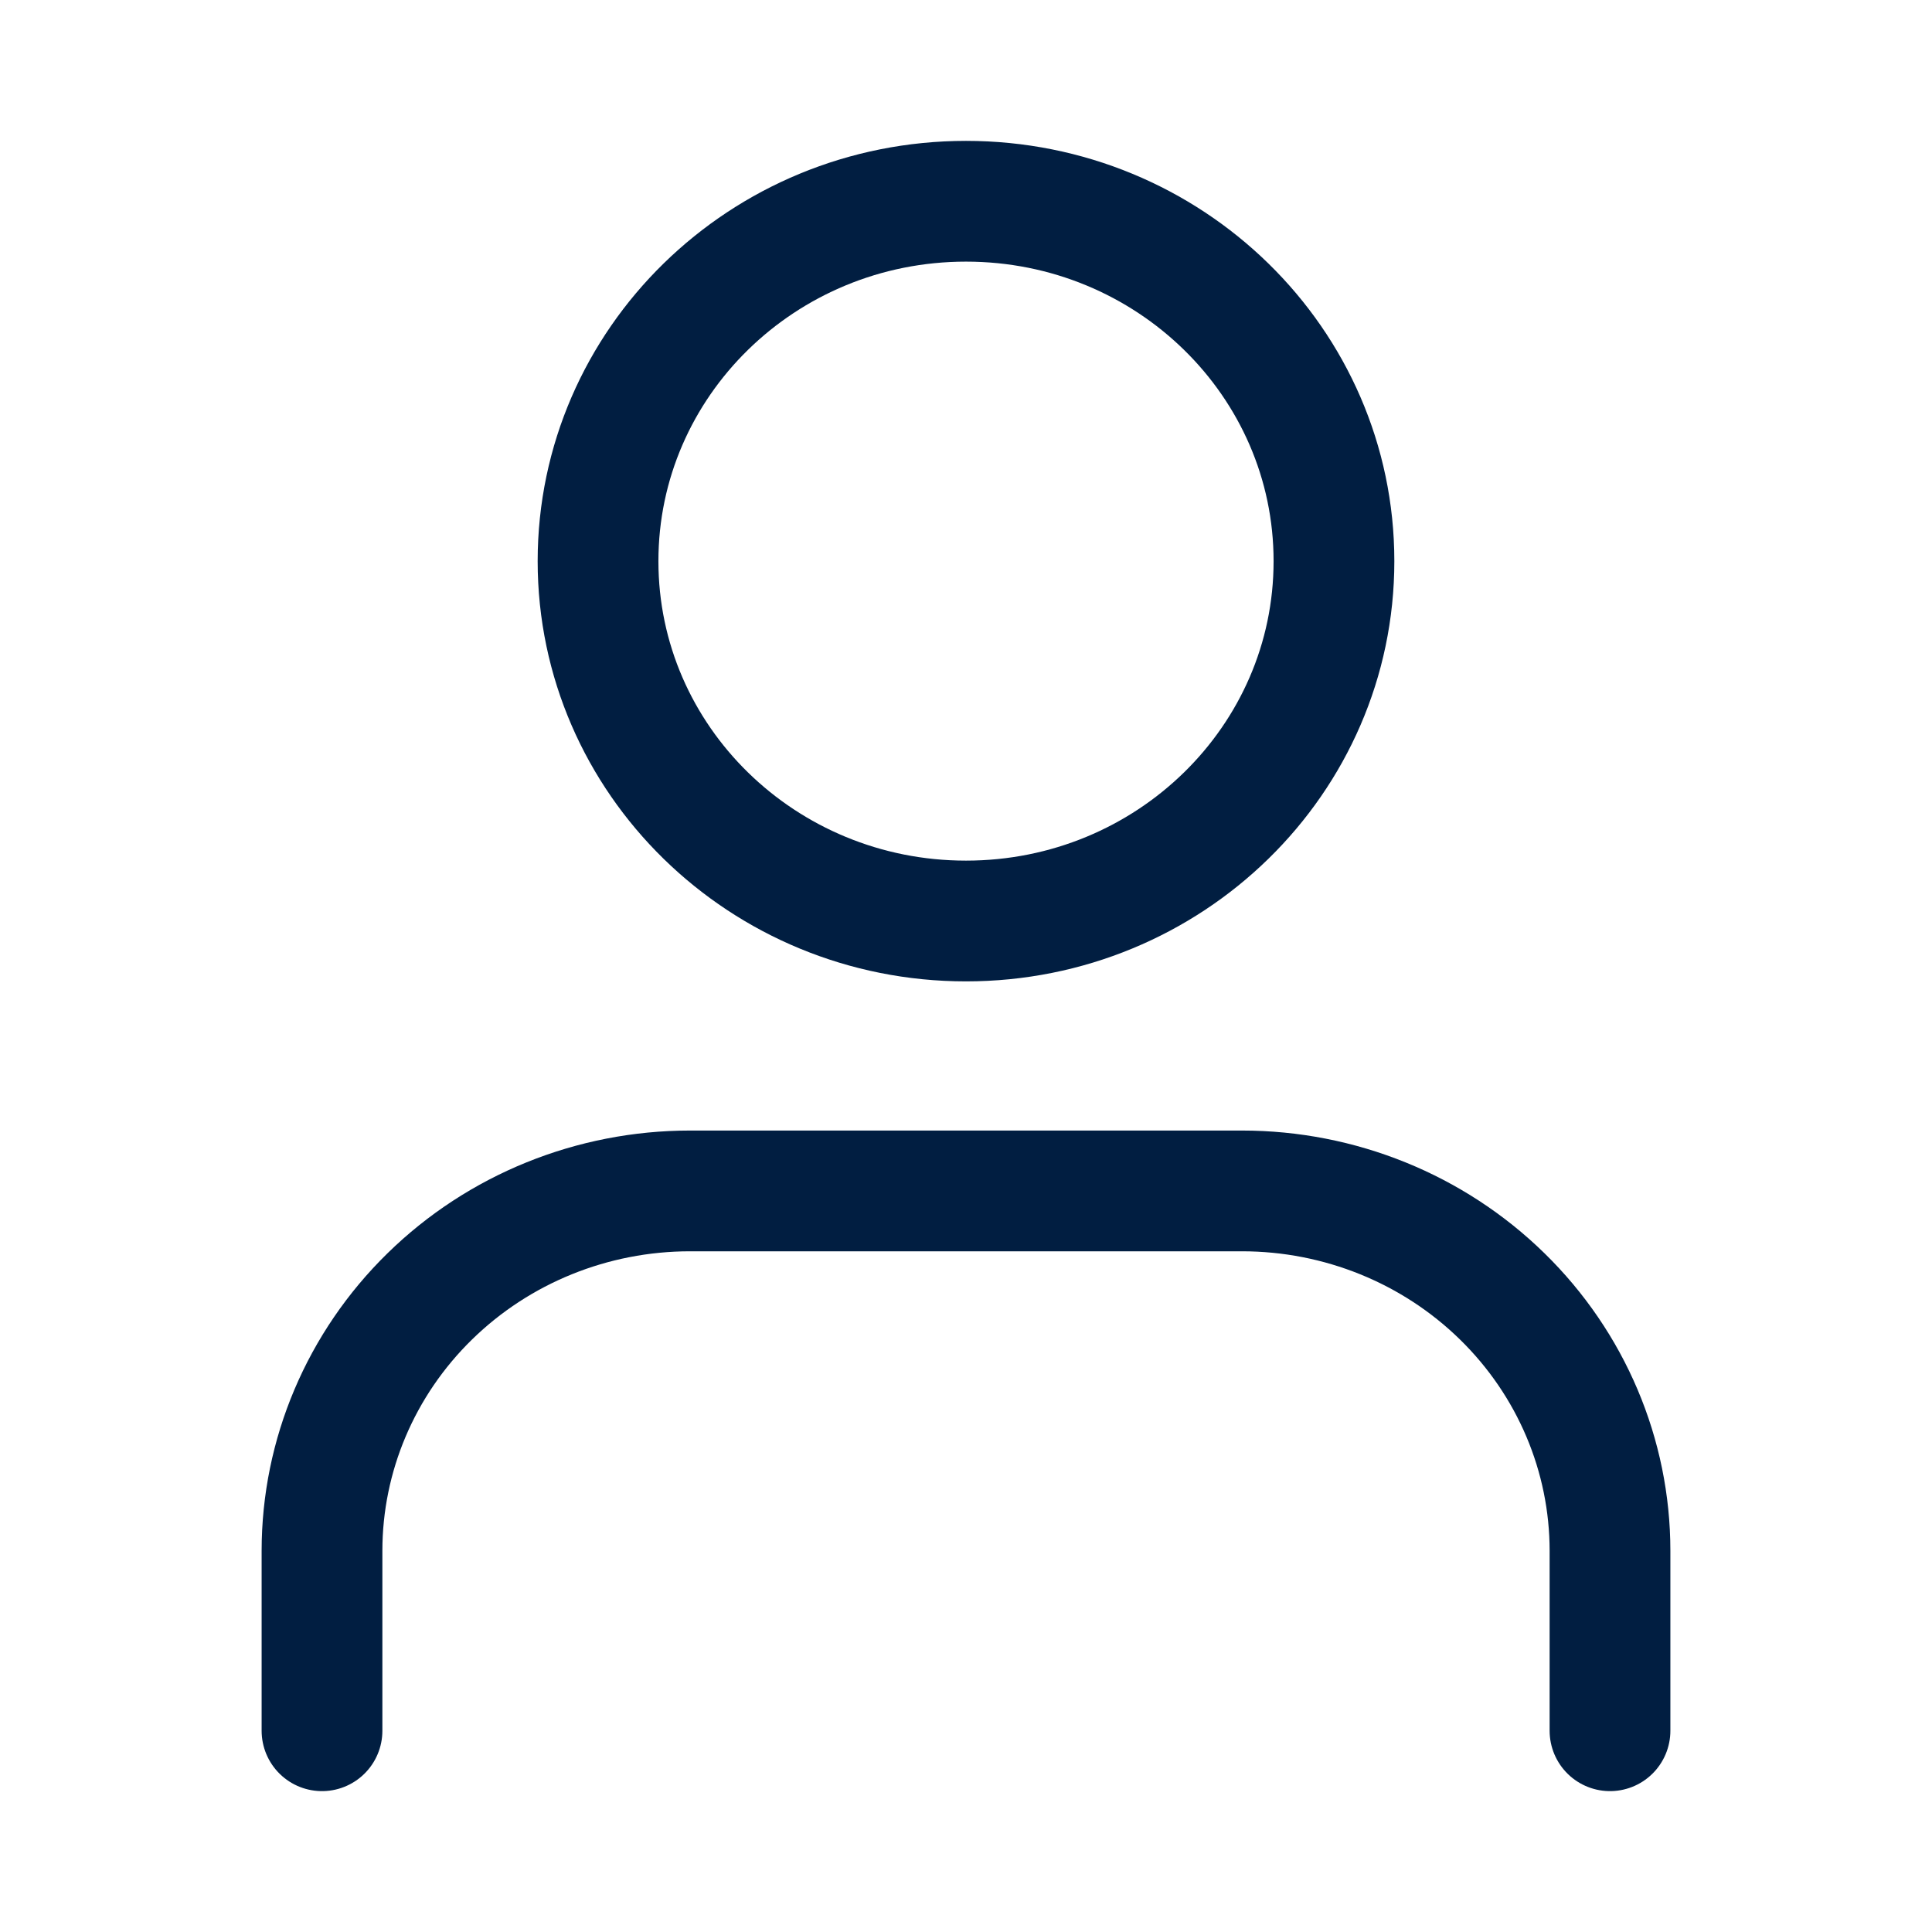 <svg width="24" height="24" fill="none" xmlns="http://www.w3.org/2000/svg"><path d="M4 21.5V19.265C4 18.079 4.482 16.942 5.339 16.104C6.196 15.265 7.359 14.794 8.571 14.794H15.429C16.641 14.794 17.804 15.265 18.661 16.104C19.518 16.942 20 18.079 20 19.265V21.5M16.571 6.971C16.571 9.44 14.525 11.441 12 11.441C9.475 11.441 7.429 9.44 7.429 6.971C7.429 4.502 9.475 2.5 12 2.5C14.525 2.5 16.571 4.502 16.571 6.971Z" stroke="#011E41" stroke-width="1.5" stroke-linecap="round" stroke-linejoin="round"/></svg>